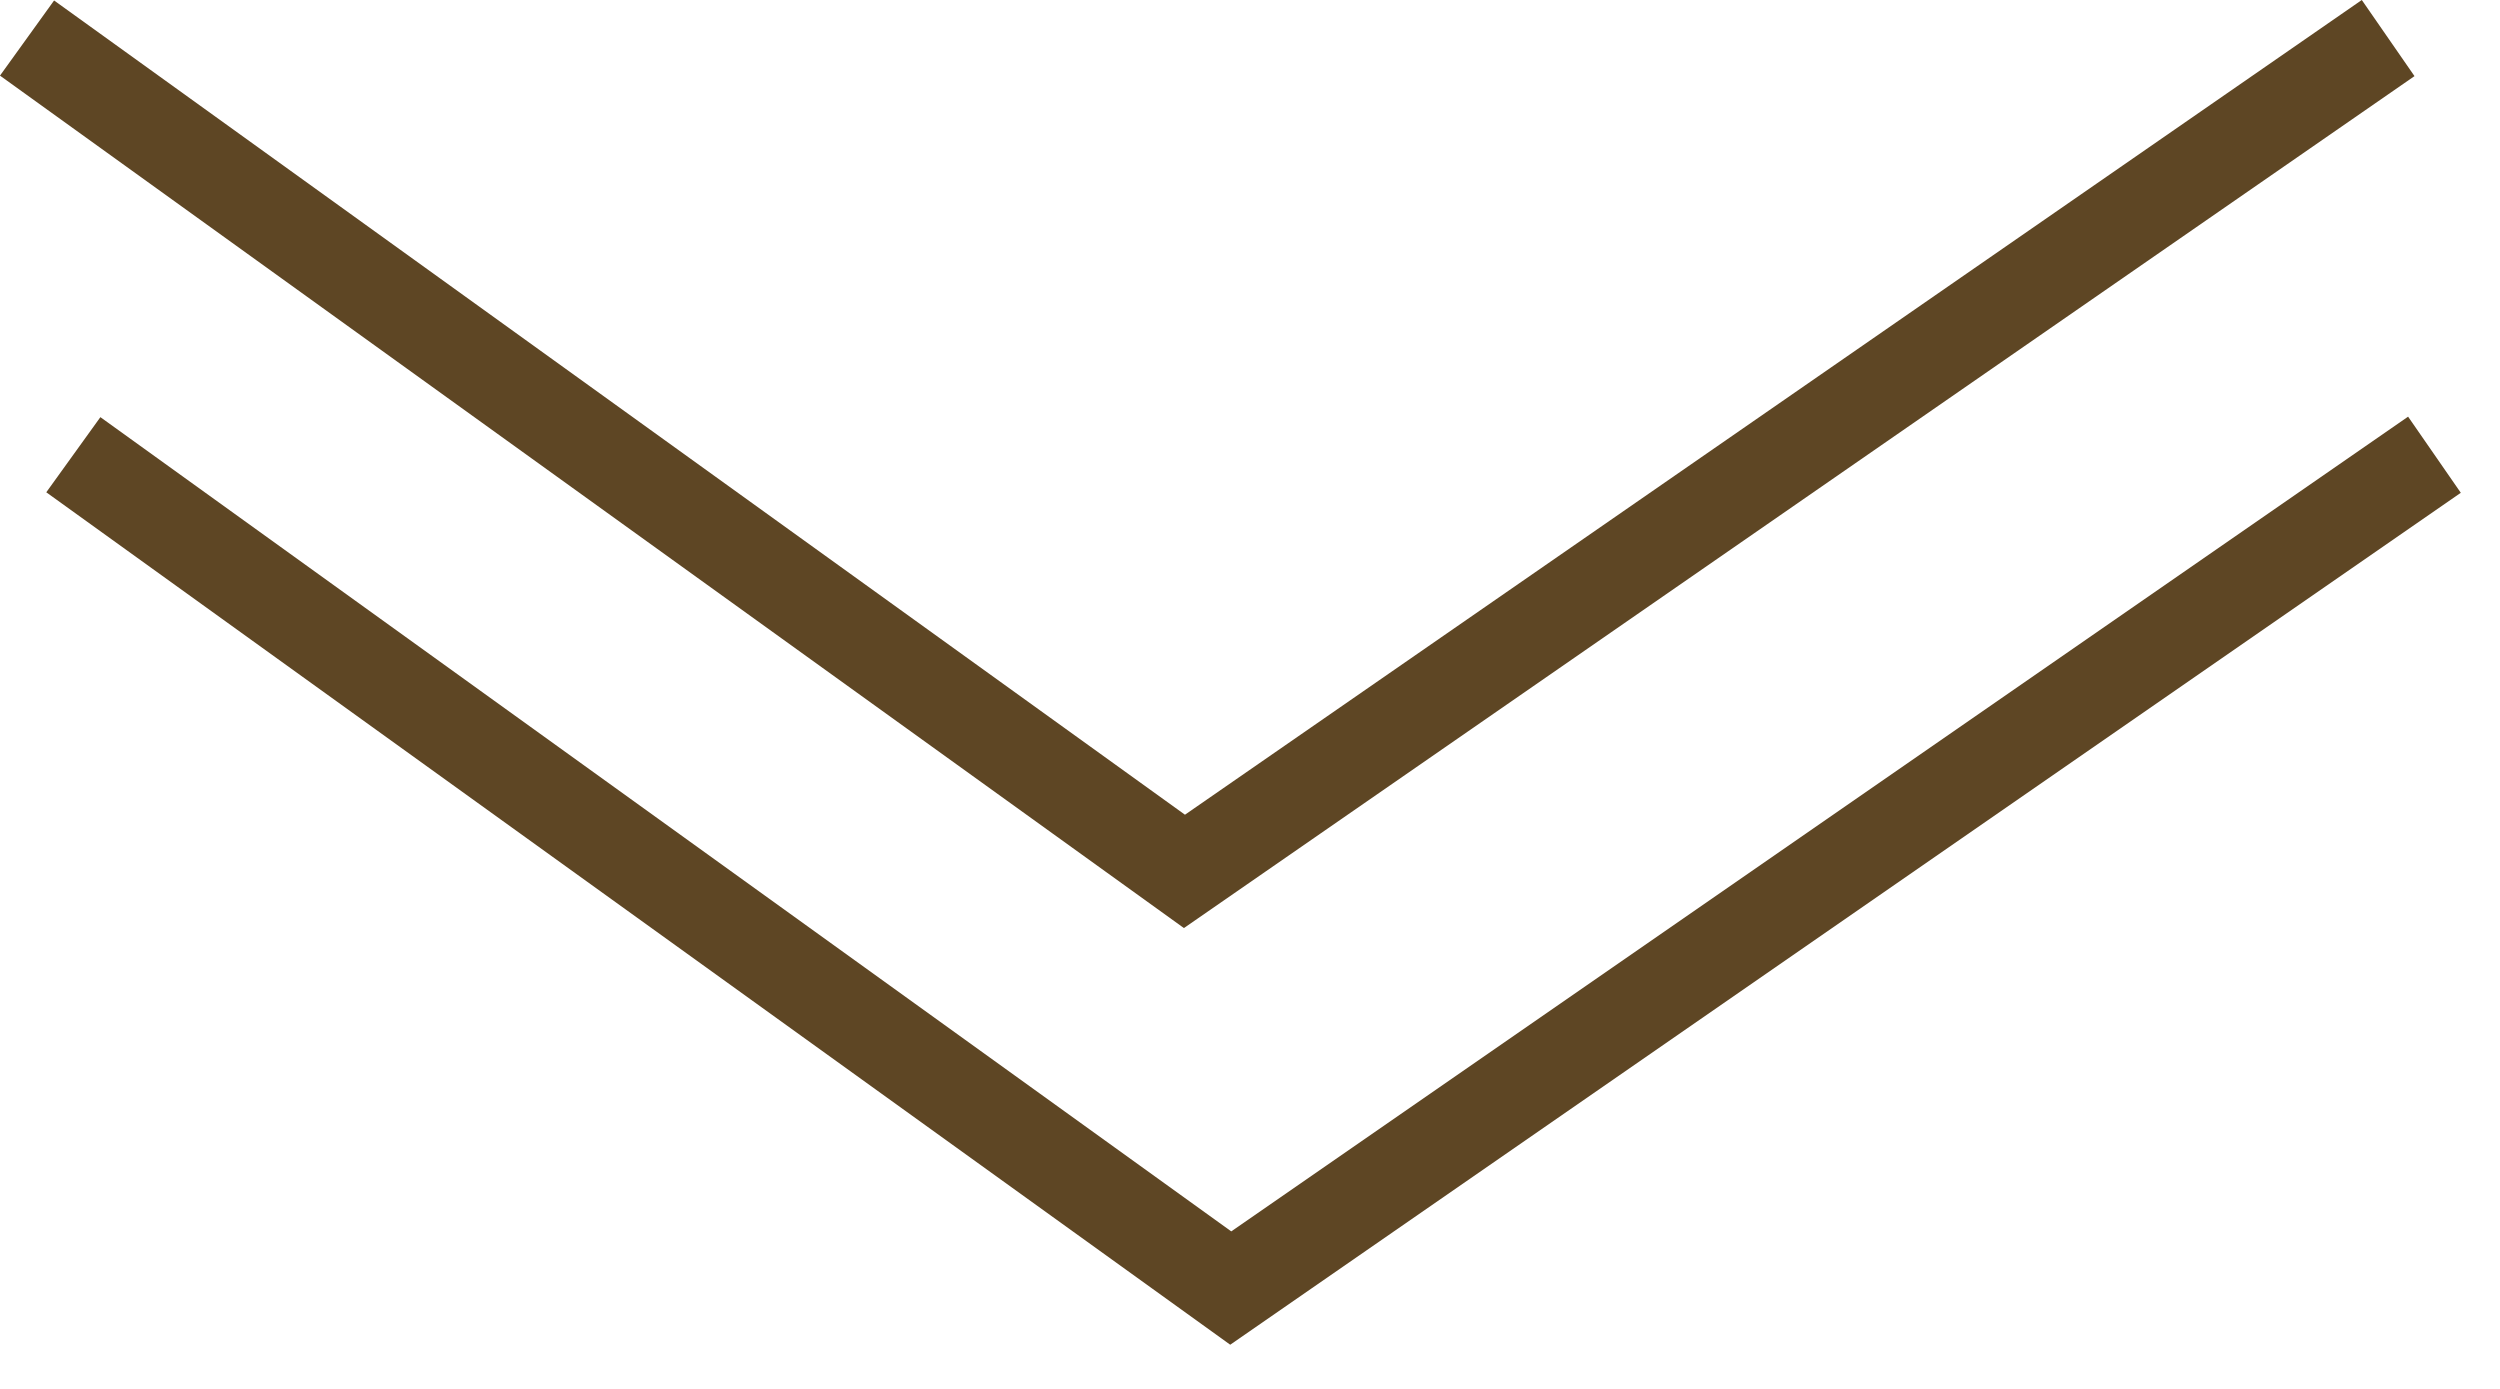 <svg width="27" height="15" viewBox="0 0 27 15" fill="none" xmlns="http://www.w3.org/2000/svg">
<path d="M0.292 0.411L12.792 9.411C12.792 9.411 20.715 3.926 25.792 0.411" stroke="#5E4624"/>
<path d="M0.792 4.911L13.292 13.911C13.292 13.911 21.215 8.426 26.292 4.911" stroke="#5E4624"/>
</svg>
